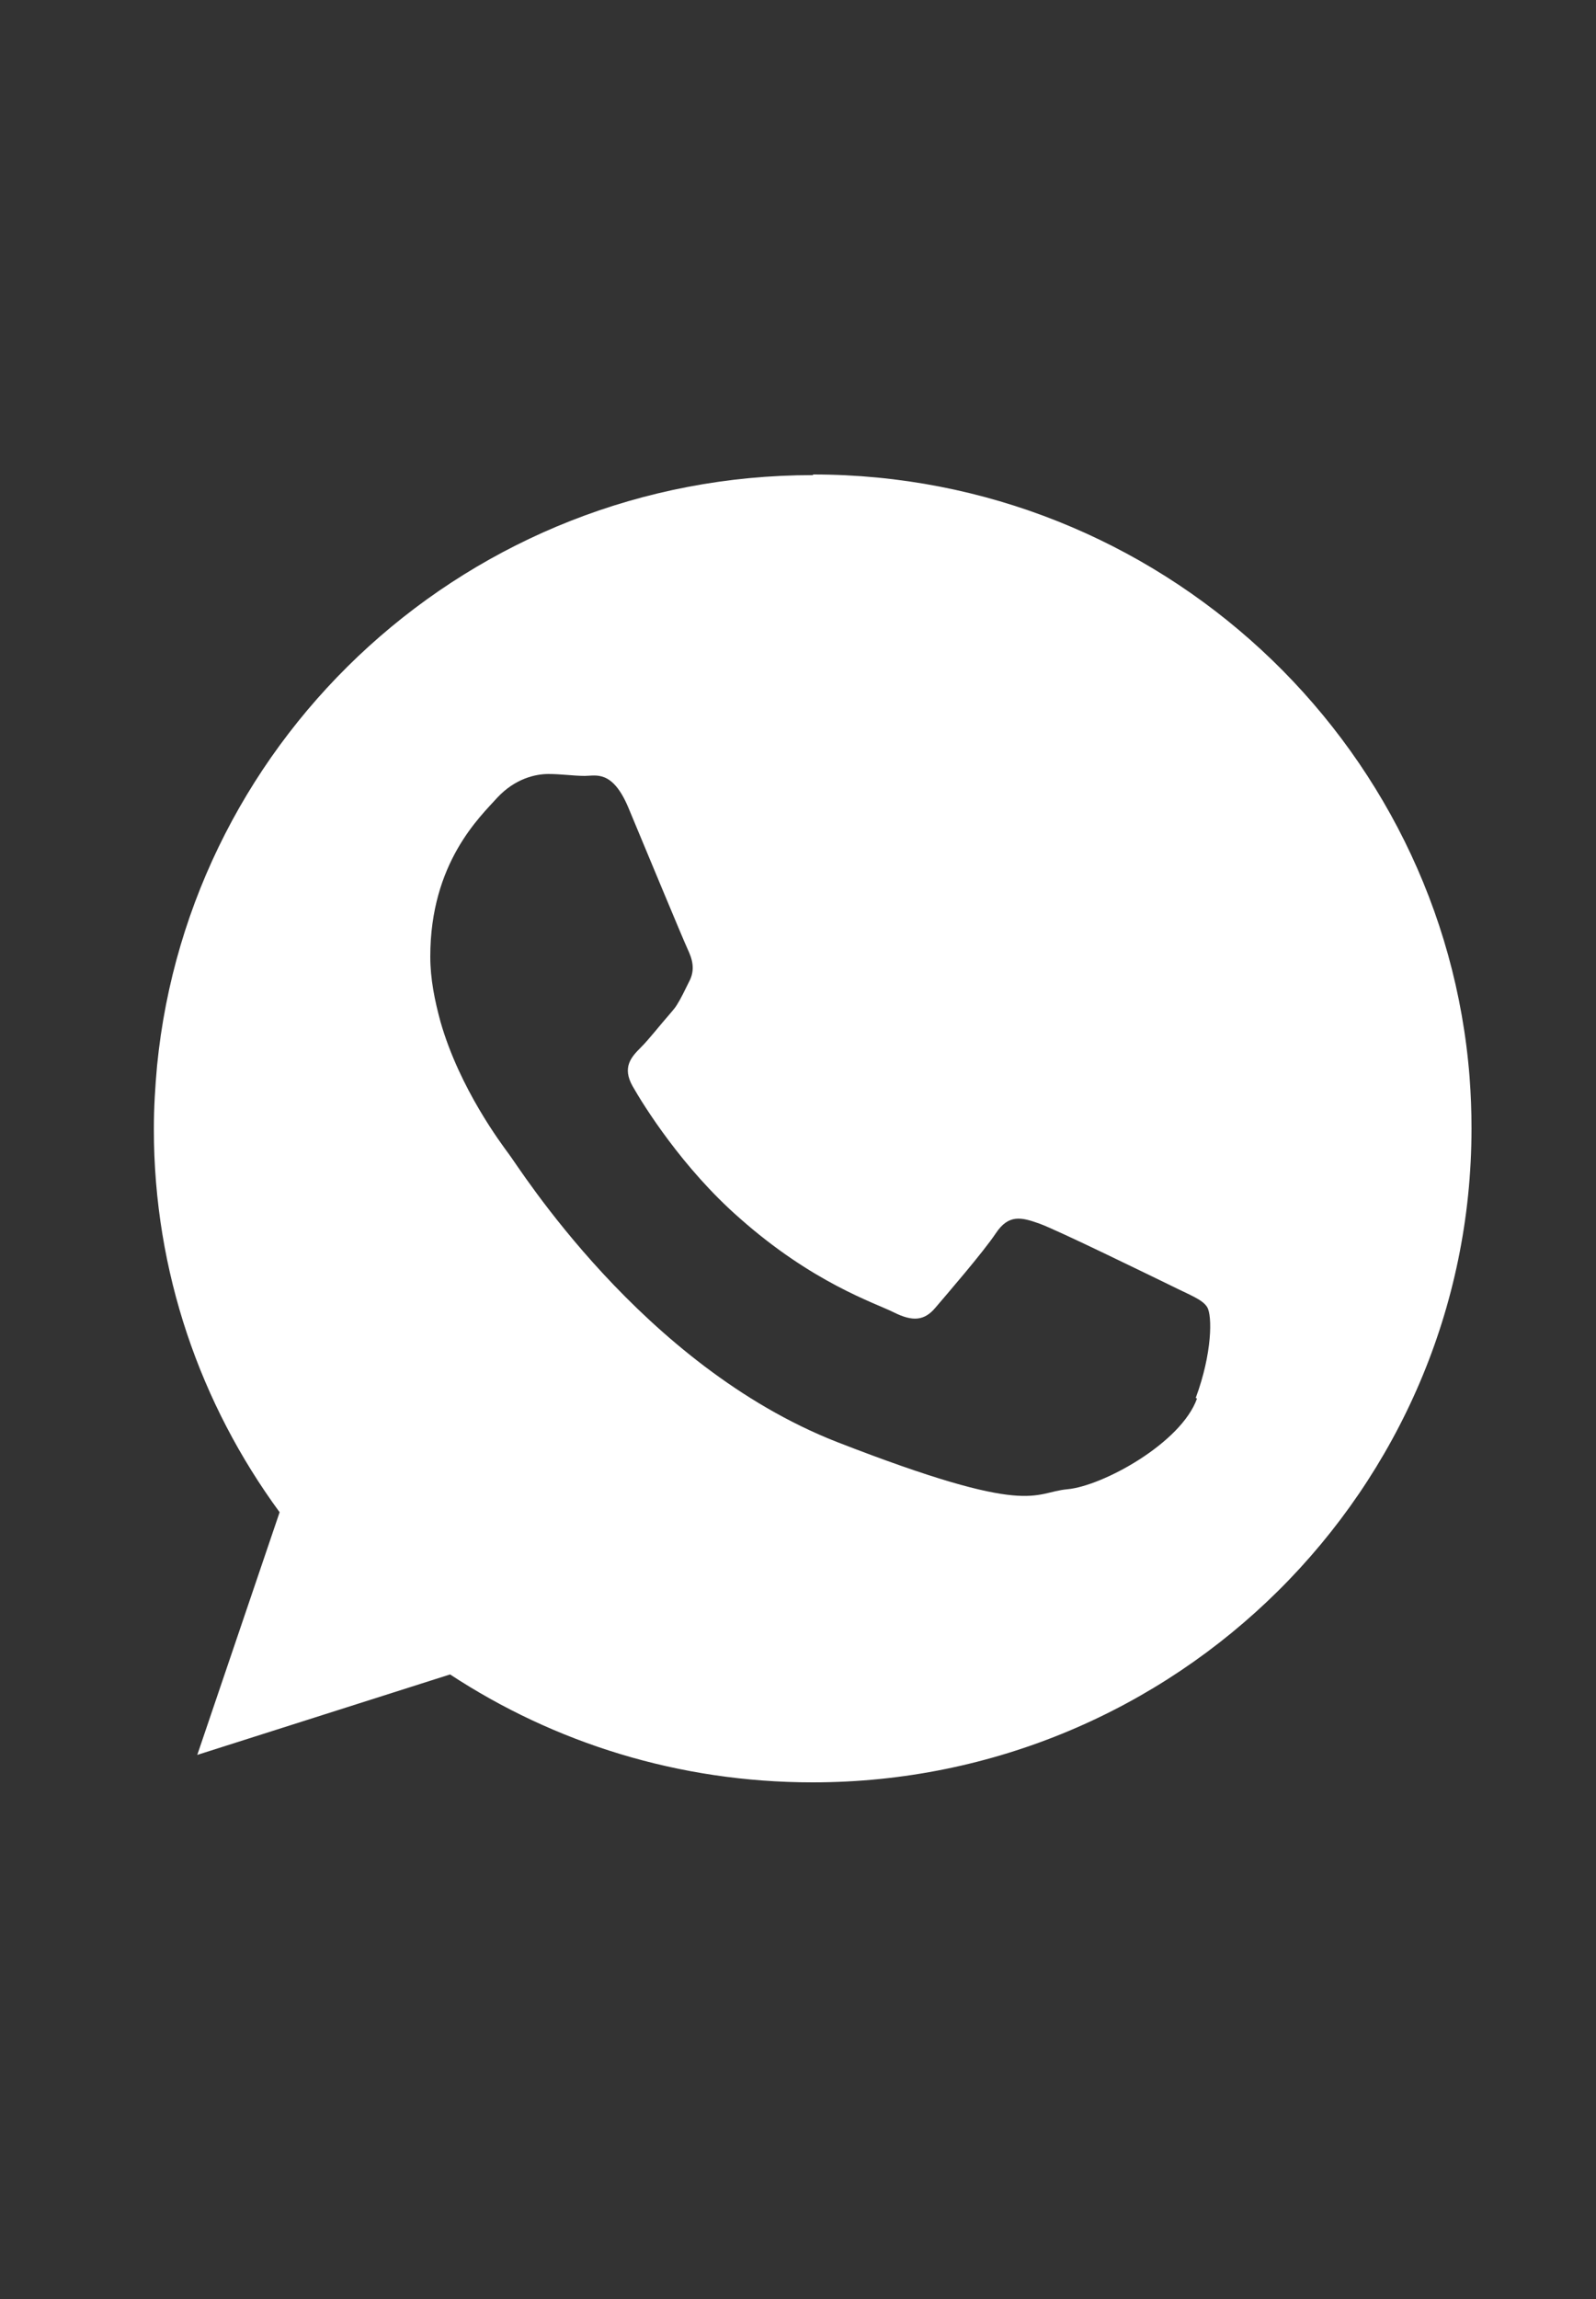 <?xml version="1.0" encoding="UTF-8"?>
<svg id="Capa_1" xmlns="http://www.w3.org/2000/svg" version="1.1" viewBox="0 0 25 36">
  <rect x="0" y="0" width="25" height="36" fill="#333333" stroke="none"/>
  <!-- Generator: Adobe Illustrator 29.5.1, SVG Export Plug-In . SVG Version: 2.1.0 Build 141)  -->
  <defs>
    <style>
      .st0 {
        fill: #fff;
      }

      .st1 {
        fill: none;
      }
    </style>
  </defs>
  <path class="st0" d="M12.73,7.44c-5.35,0-9.76,4.06-10.27,9.25-.03.33-.05.66-.05.99,0,2.24.73,4.31,1.97,6l-1.29,3.8,3.96-1.26c1.63,1.07,3.58,1.69,5.68,1.69,5.69,0,10.32-4.59,10.32-10.24,0-.27-.01-.53-.03-.8-.41-5.27-4.87-9.44-10.28-9.44ZM18.75,21.9c-.25.7-1.48,1.37-2.03,1.42-.55.05-.55.45-3.61-.74-3.06-1.2-4.99-4.32-5.14-4.51-.11-.15-.77-1.02-1.07-2.07-.09-.33-.16-.67-.16-1.02,0-1.47.78-2.19,1.05-2.49.28-.3.6-.37.8-.37s.4.03.57.03.43-.1.68.49c.25.6.86,2.07.93,2.22.07.15.13.32.02.52-.07.14-.12.25-.19.36-.03.05-.07.09-.11.14-.15.17-.32.39-.45.52-.15.15-.3.31-.13.61.17.3.78,1.28,1.67,2.06,1.15,1.02,2.12,1.33,2.42,1.48.3.15.48.13.65-.07.17-.2.75-.87.95-1.17.2-.3.4-.25.68-.15.28.1,1.75.82,2.06.97.3.15.5.22.57.34.08.13.08.72-.18,1.42Z"/>
  <path class="st1" d="M12.73,5.5C6.13,5.5.75,10.66.47,17.14c0,.18-.01.36-.01.53,0,2.3.64,4.45,1.76,6.29l-2.21,6.53,6.8-2.16c1.76.97,3.78,1.52,5.93,1.52,6.78,0,12.27-5.45,12.27-12.18,0-.1,0-.21,0-.31-.17-6.58-5.59-11.87-12.27-11.87ZM12.73,27.92c-2.1,0-4.05-.62-5.68-1.69l-3.96,1.26,1.29-3.8c-1.24-1.69-1.97-3.76-1.97-6,0-.33.02-.67.05-.99.51-5.18,4.92-9.25,10.27-9.25s9.87,4.17,10.28,9.44c.02.26.03.53.03.8,0,5.65-4.63,10.24-10.32,10.24Z"/>
  <path class="st1" d="M18.35,20.14c-.3-.15-1.78-.87-2.06-.97-.28-.1-.48-.15-.68.15-.2.3-.78.97-.95,1.17-.18.2-.35.22-.65.07-.3-.15-1.27-.46-2.42-1.48-.89-.79-1.5-1.76-1.67-2.06-.17-.3-.02-.46.13-.61.14-.14.3-.35.45-.52.04-.05.07-.1.11-.14.07-.11.12-.21.19-.36.1-.2.05-.37-.02-.52-.07-.15-.68-1.62-.93-2.22-.25-.6-.5-.49-.68-.49s-.37-.03-.57-.03-.53.07-.8.37c-.28.3-1.05,1.02-1.05,2.49,0,.34.06.69.16,1.02.3,1.05.96,1.92,1.07,2.07.15.2,2.08,3.31,5.14,4.51,3.06,1.19,3.06.79,3.61.74.55-.05,1.78-.72,2.03-1.42.25-.7.25-1.29.18-1.42-.08-.12-.28-.2-.57-.34Z"/>
</svg>